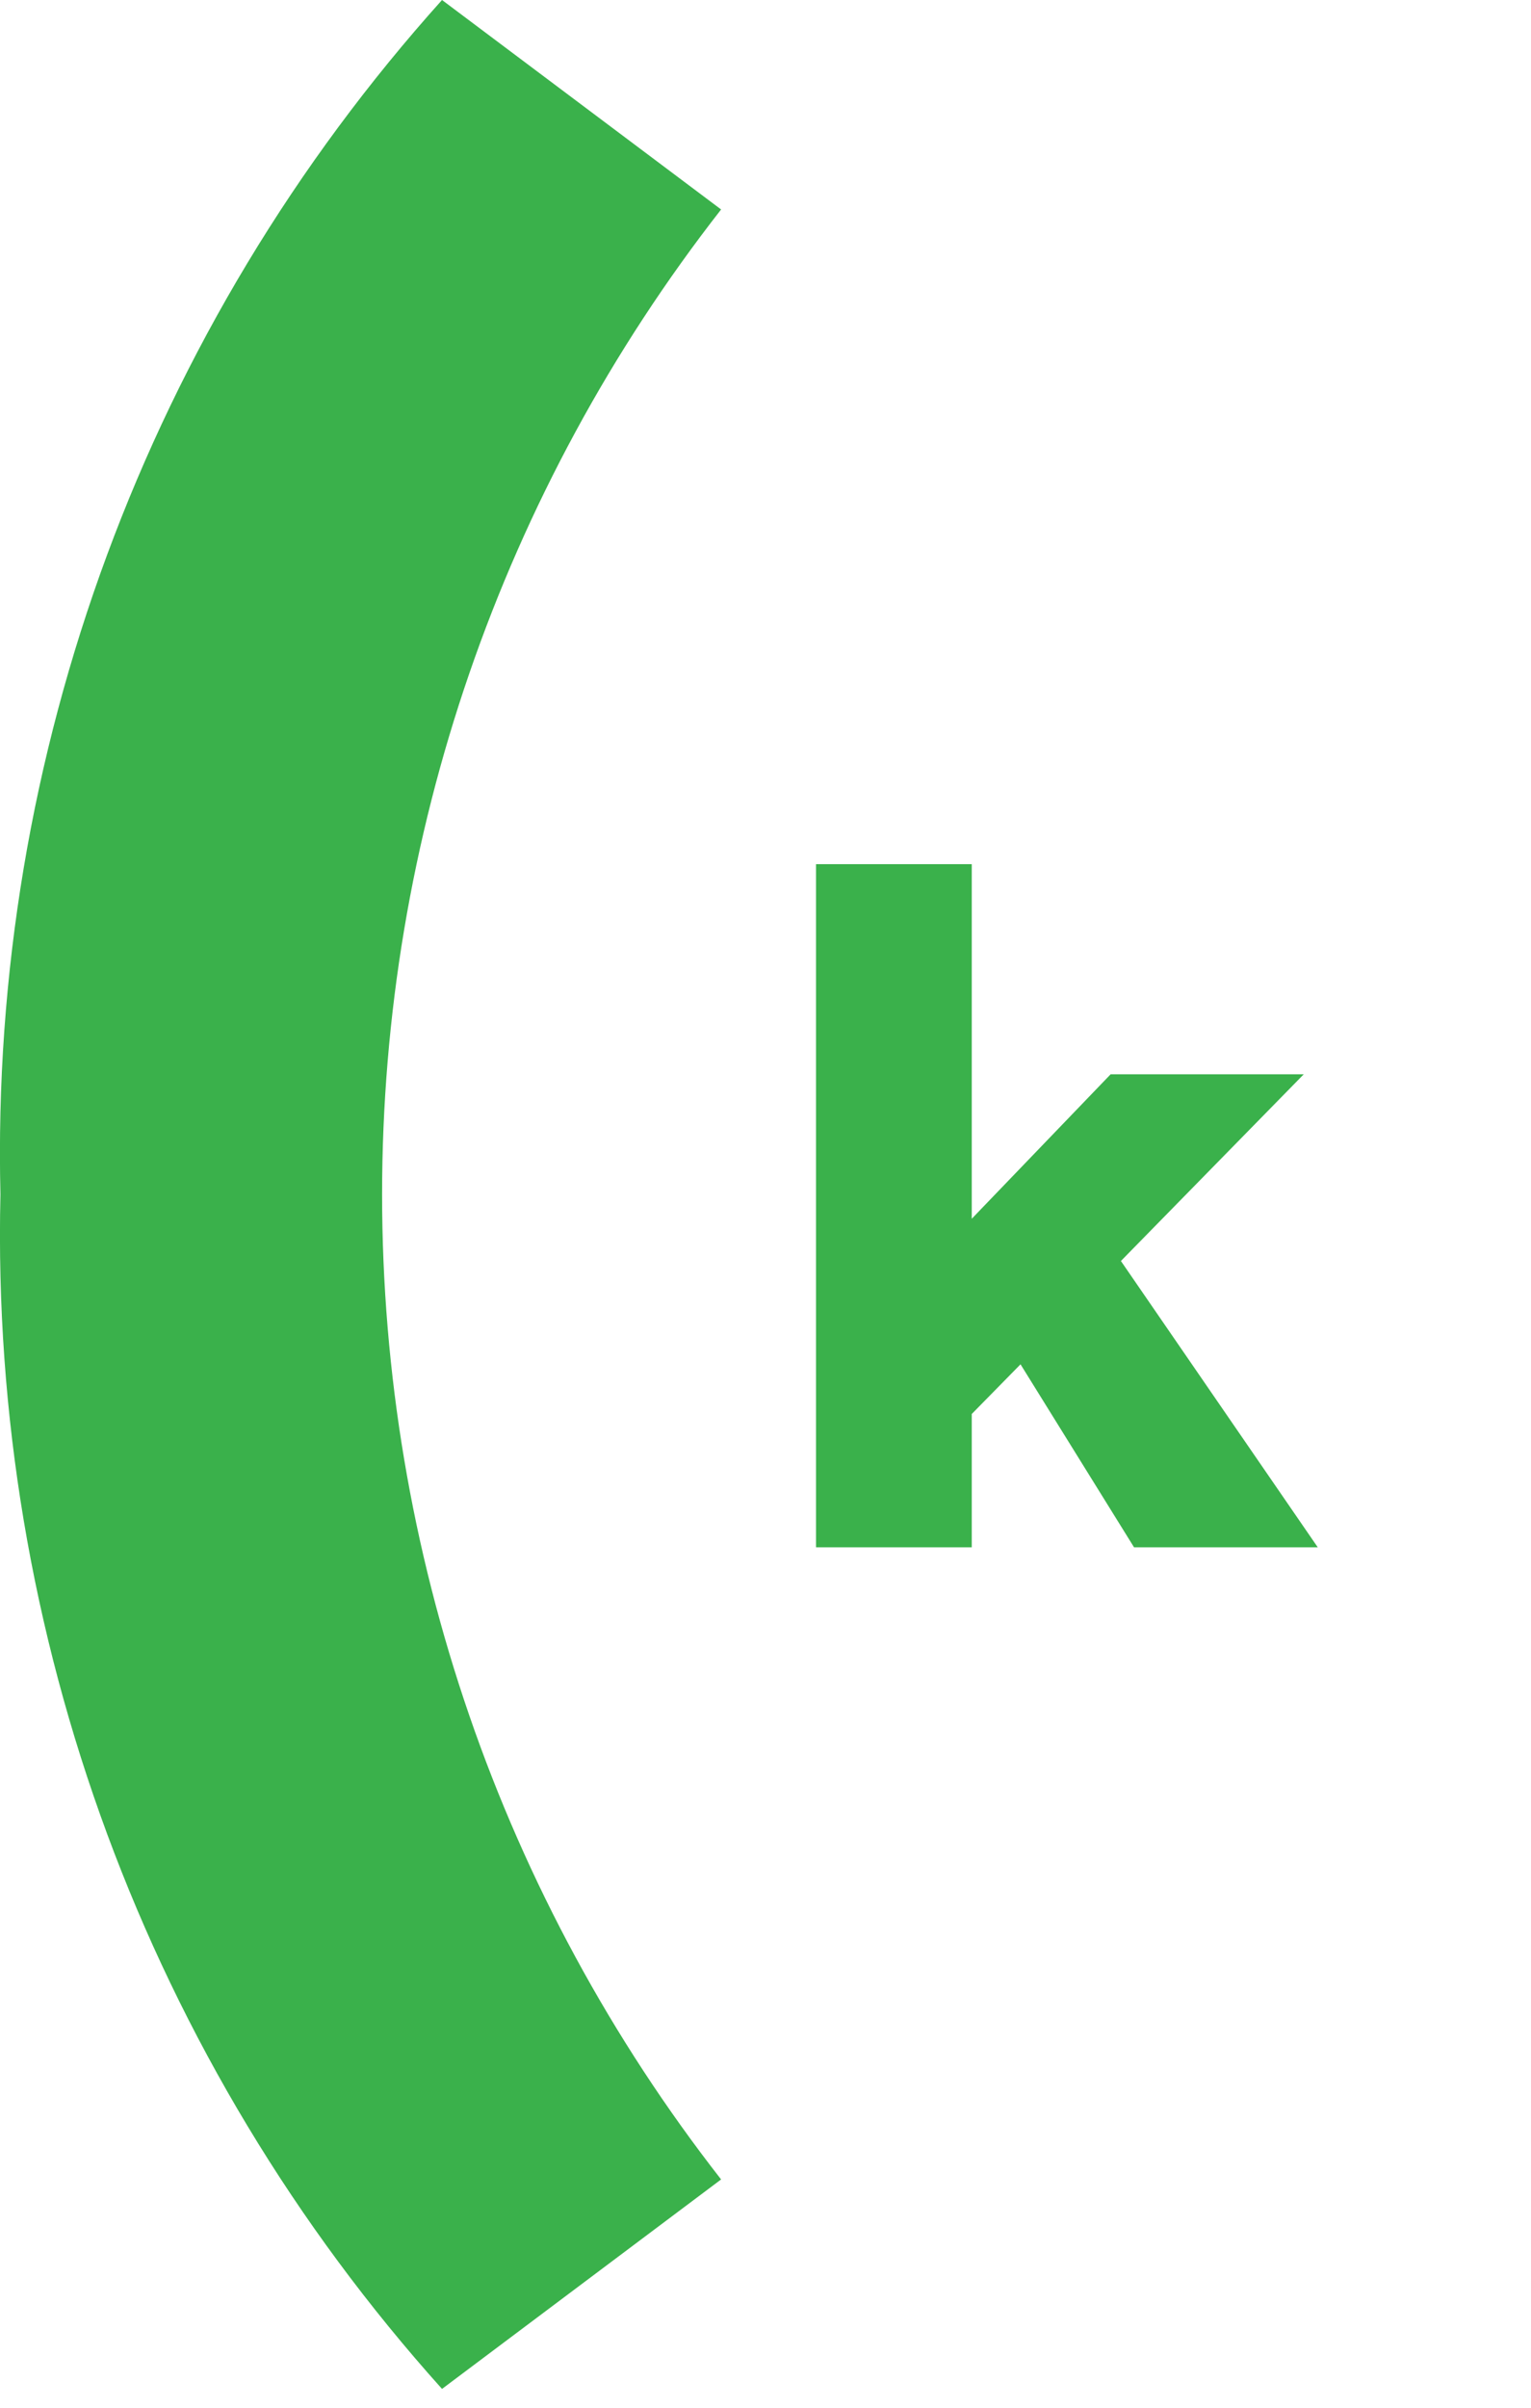 <svg width="7" height="11" viewBox="0 0 7 11" fill="none" xmlns="http://www.w3.org/2000/svg">
<path d="M4.666 6.233L4.443 6.46V7.069H3.731V3.948H4.443V5.568L5.078 4.908H5.961L5.125 5.761L6.025 7.069H5.185L4.666 6.233Z" fill="#3AB14B"/>
<path d="M0.002 5.457C-0.046 3.447 0.677 1.495 2.021 0L3.297 0.957C2.293 2.242 1.747 3.826 1.747 5.457C1.747 7.088 2.293 8.672 3.297 9.957L2.021 10.914C0.677 9.419 -0.045 7.467 0.002 5.457Z" fill="#3AB14B"/>
</svg>
